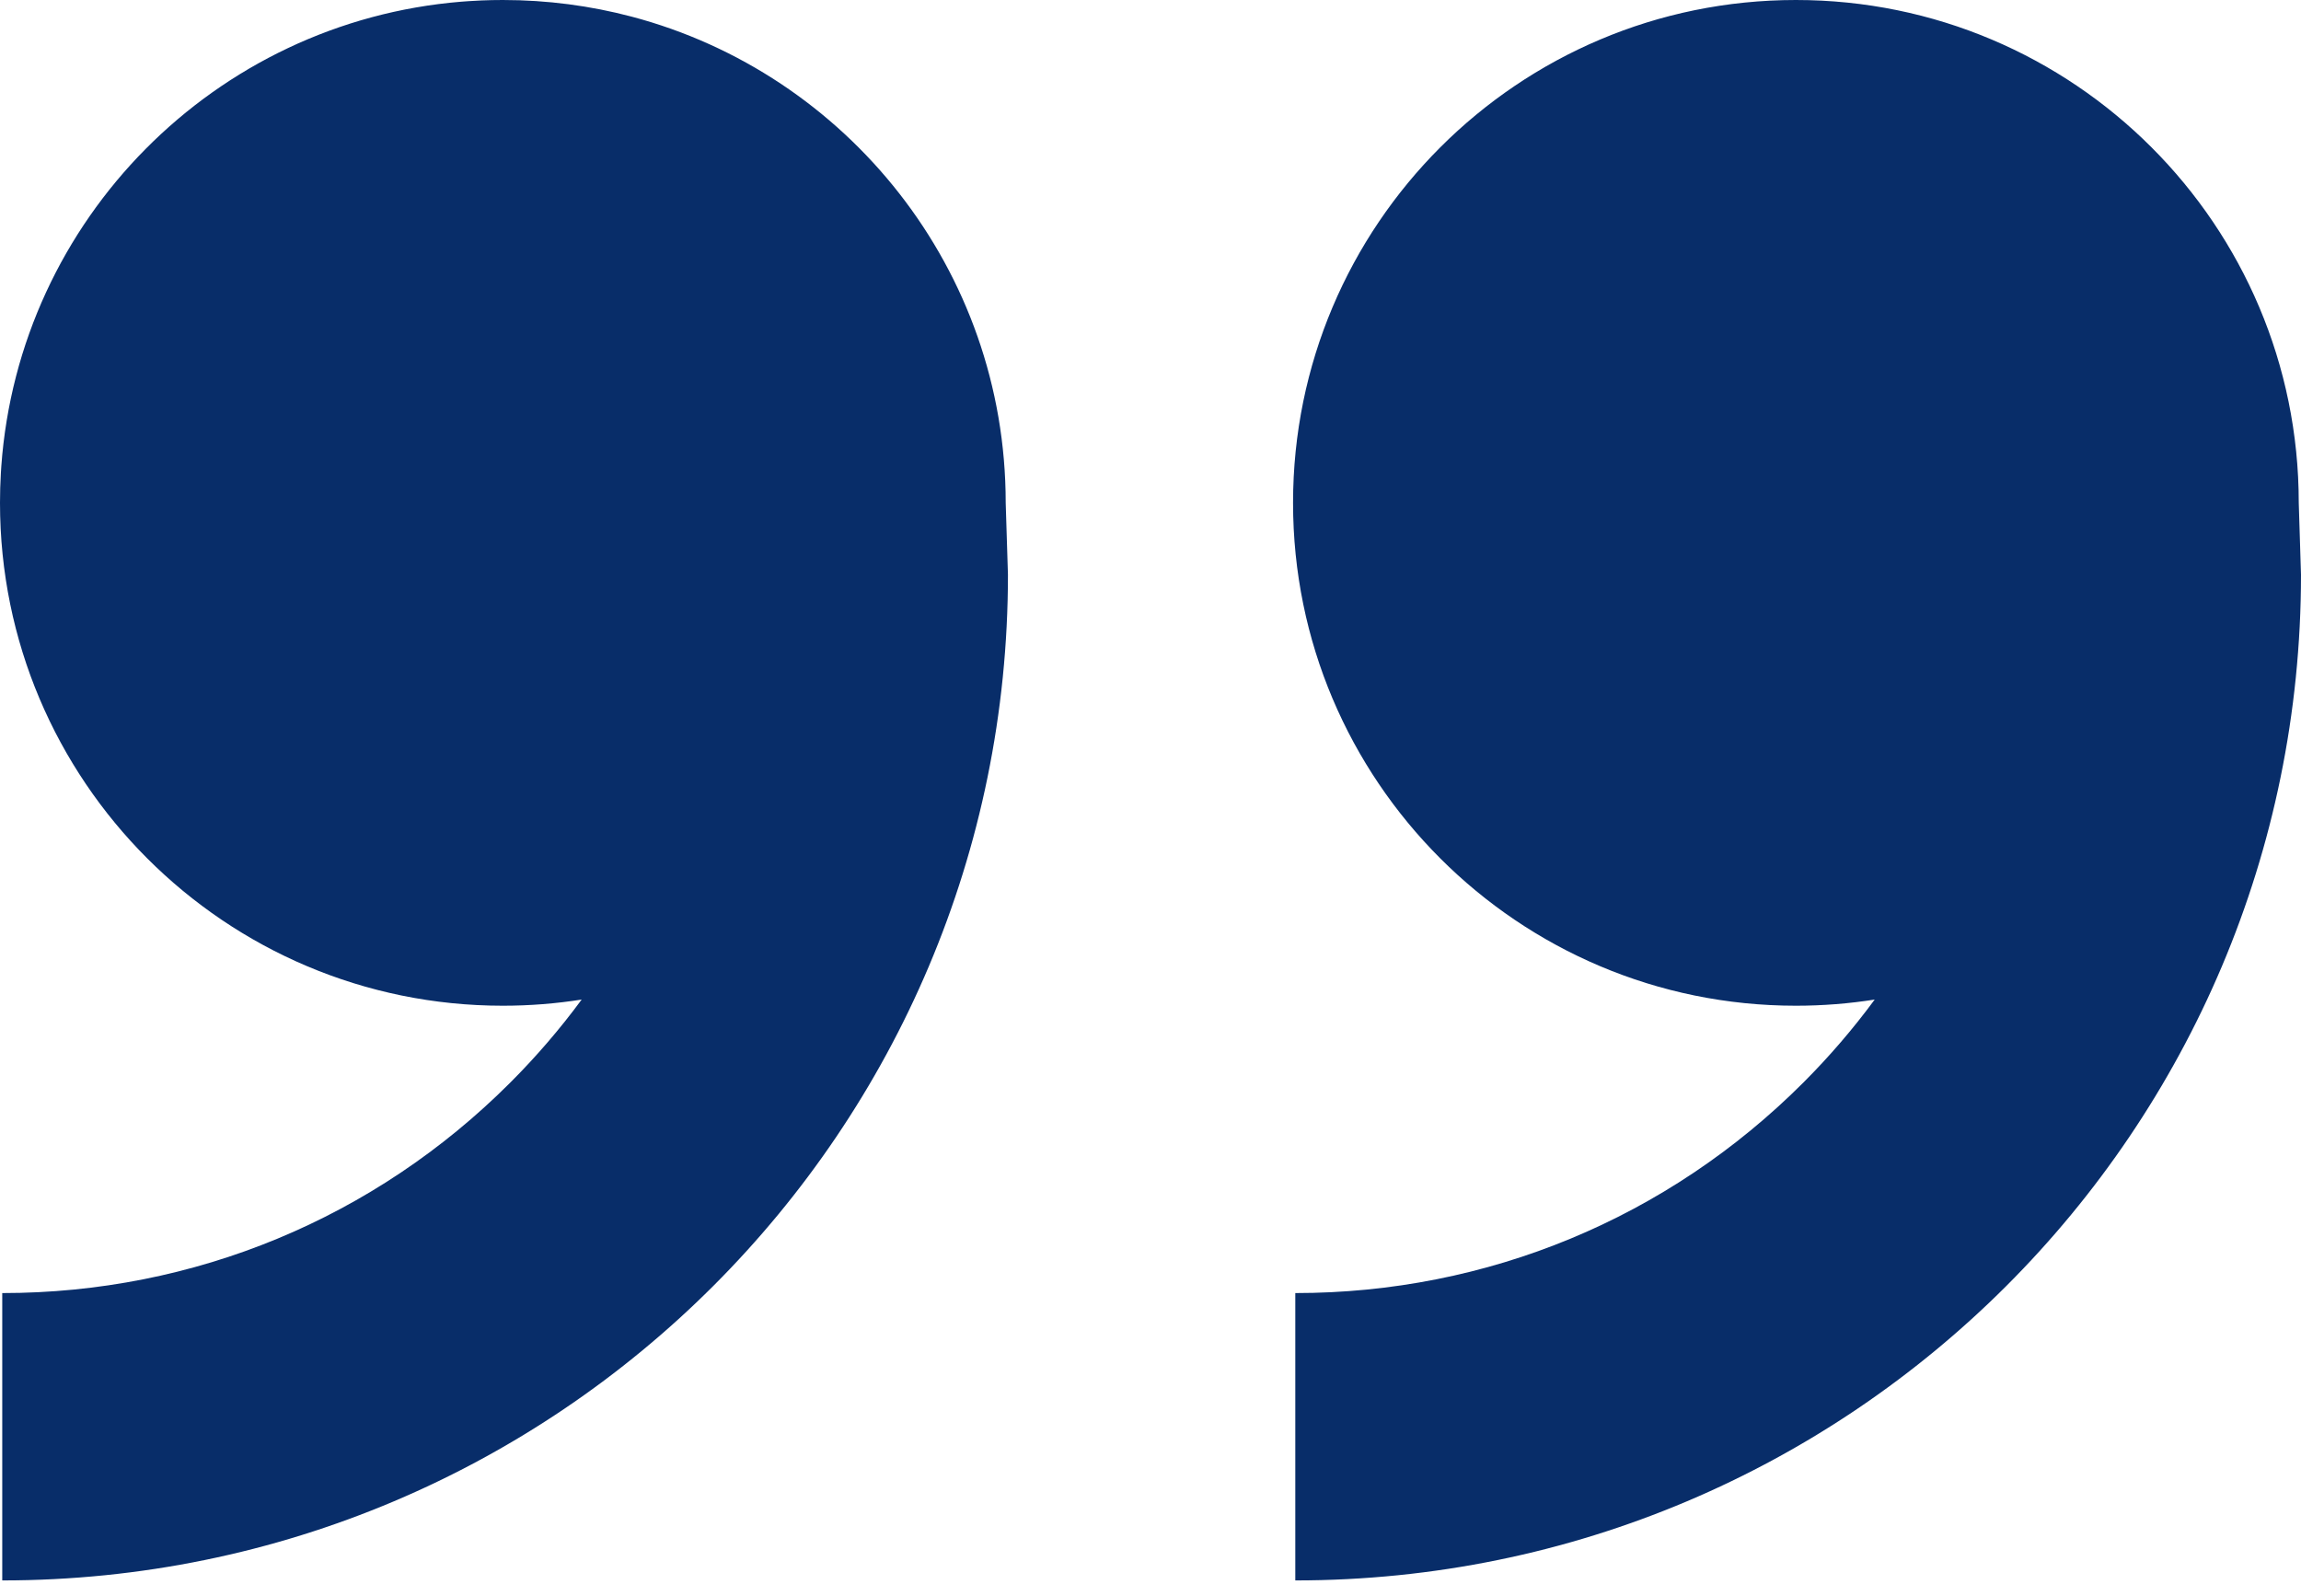 <svg width="124" height="86" viewBox="0 0 124 86" fill="none" xmlns="http://www.w3.org/2000/svg">
<path d="M96.781 54.197C81.814 54.197 69.682 42.065 69.682 27.099C69.682 12.133 81.814 2.28882e-05 96.781 2.28882e-05C111.747 2.28882e-05 123.879 12.133 123.879 27.099L124 30.97C124 60.902 99.735 85.167 69.803 85.167V69.682C80.143 69.682 89.865 65.655 97.177 58.343C98.584 56.936 99.868 55.438 101.027 53.865C99.644 54.083 98.225 54.197 96.781 54.197ZM27.099 54.197C12.133 54.197 0 42.065 0 27.099C0 26.566 0.015 26.038 0.046 25.513C0.053 25.382 0.062 25.25 0.071 25.119C1.031 11.819 11.591 1.178 24.856 0.091C24.994 0.08 25.133 0.07 25.272 0.061C25.496 0.046 25.72 0.034 25.946 0.024C26.328 0.008 26.712 2.28882e-05 27.099 2.28882e-05C29.495 2.28882e-05 31.819 0.311 34.033 0.895C45.639 3.959 54.197 14.529 54.197 27.099L54.318 30.97C54.318 60.902 30.053 85.167 0.121 85.167V69.682C10.461 69.682 20.183 65.655 27.495 58.343C28.902 56.936 30.187 55.438 31.346 53.865C29.962 54.083 28.544 54.197 27.099 54.197Z" fill="#082D69"/>
</svg>
